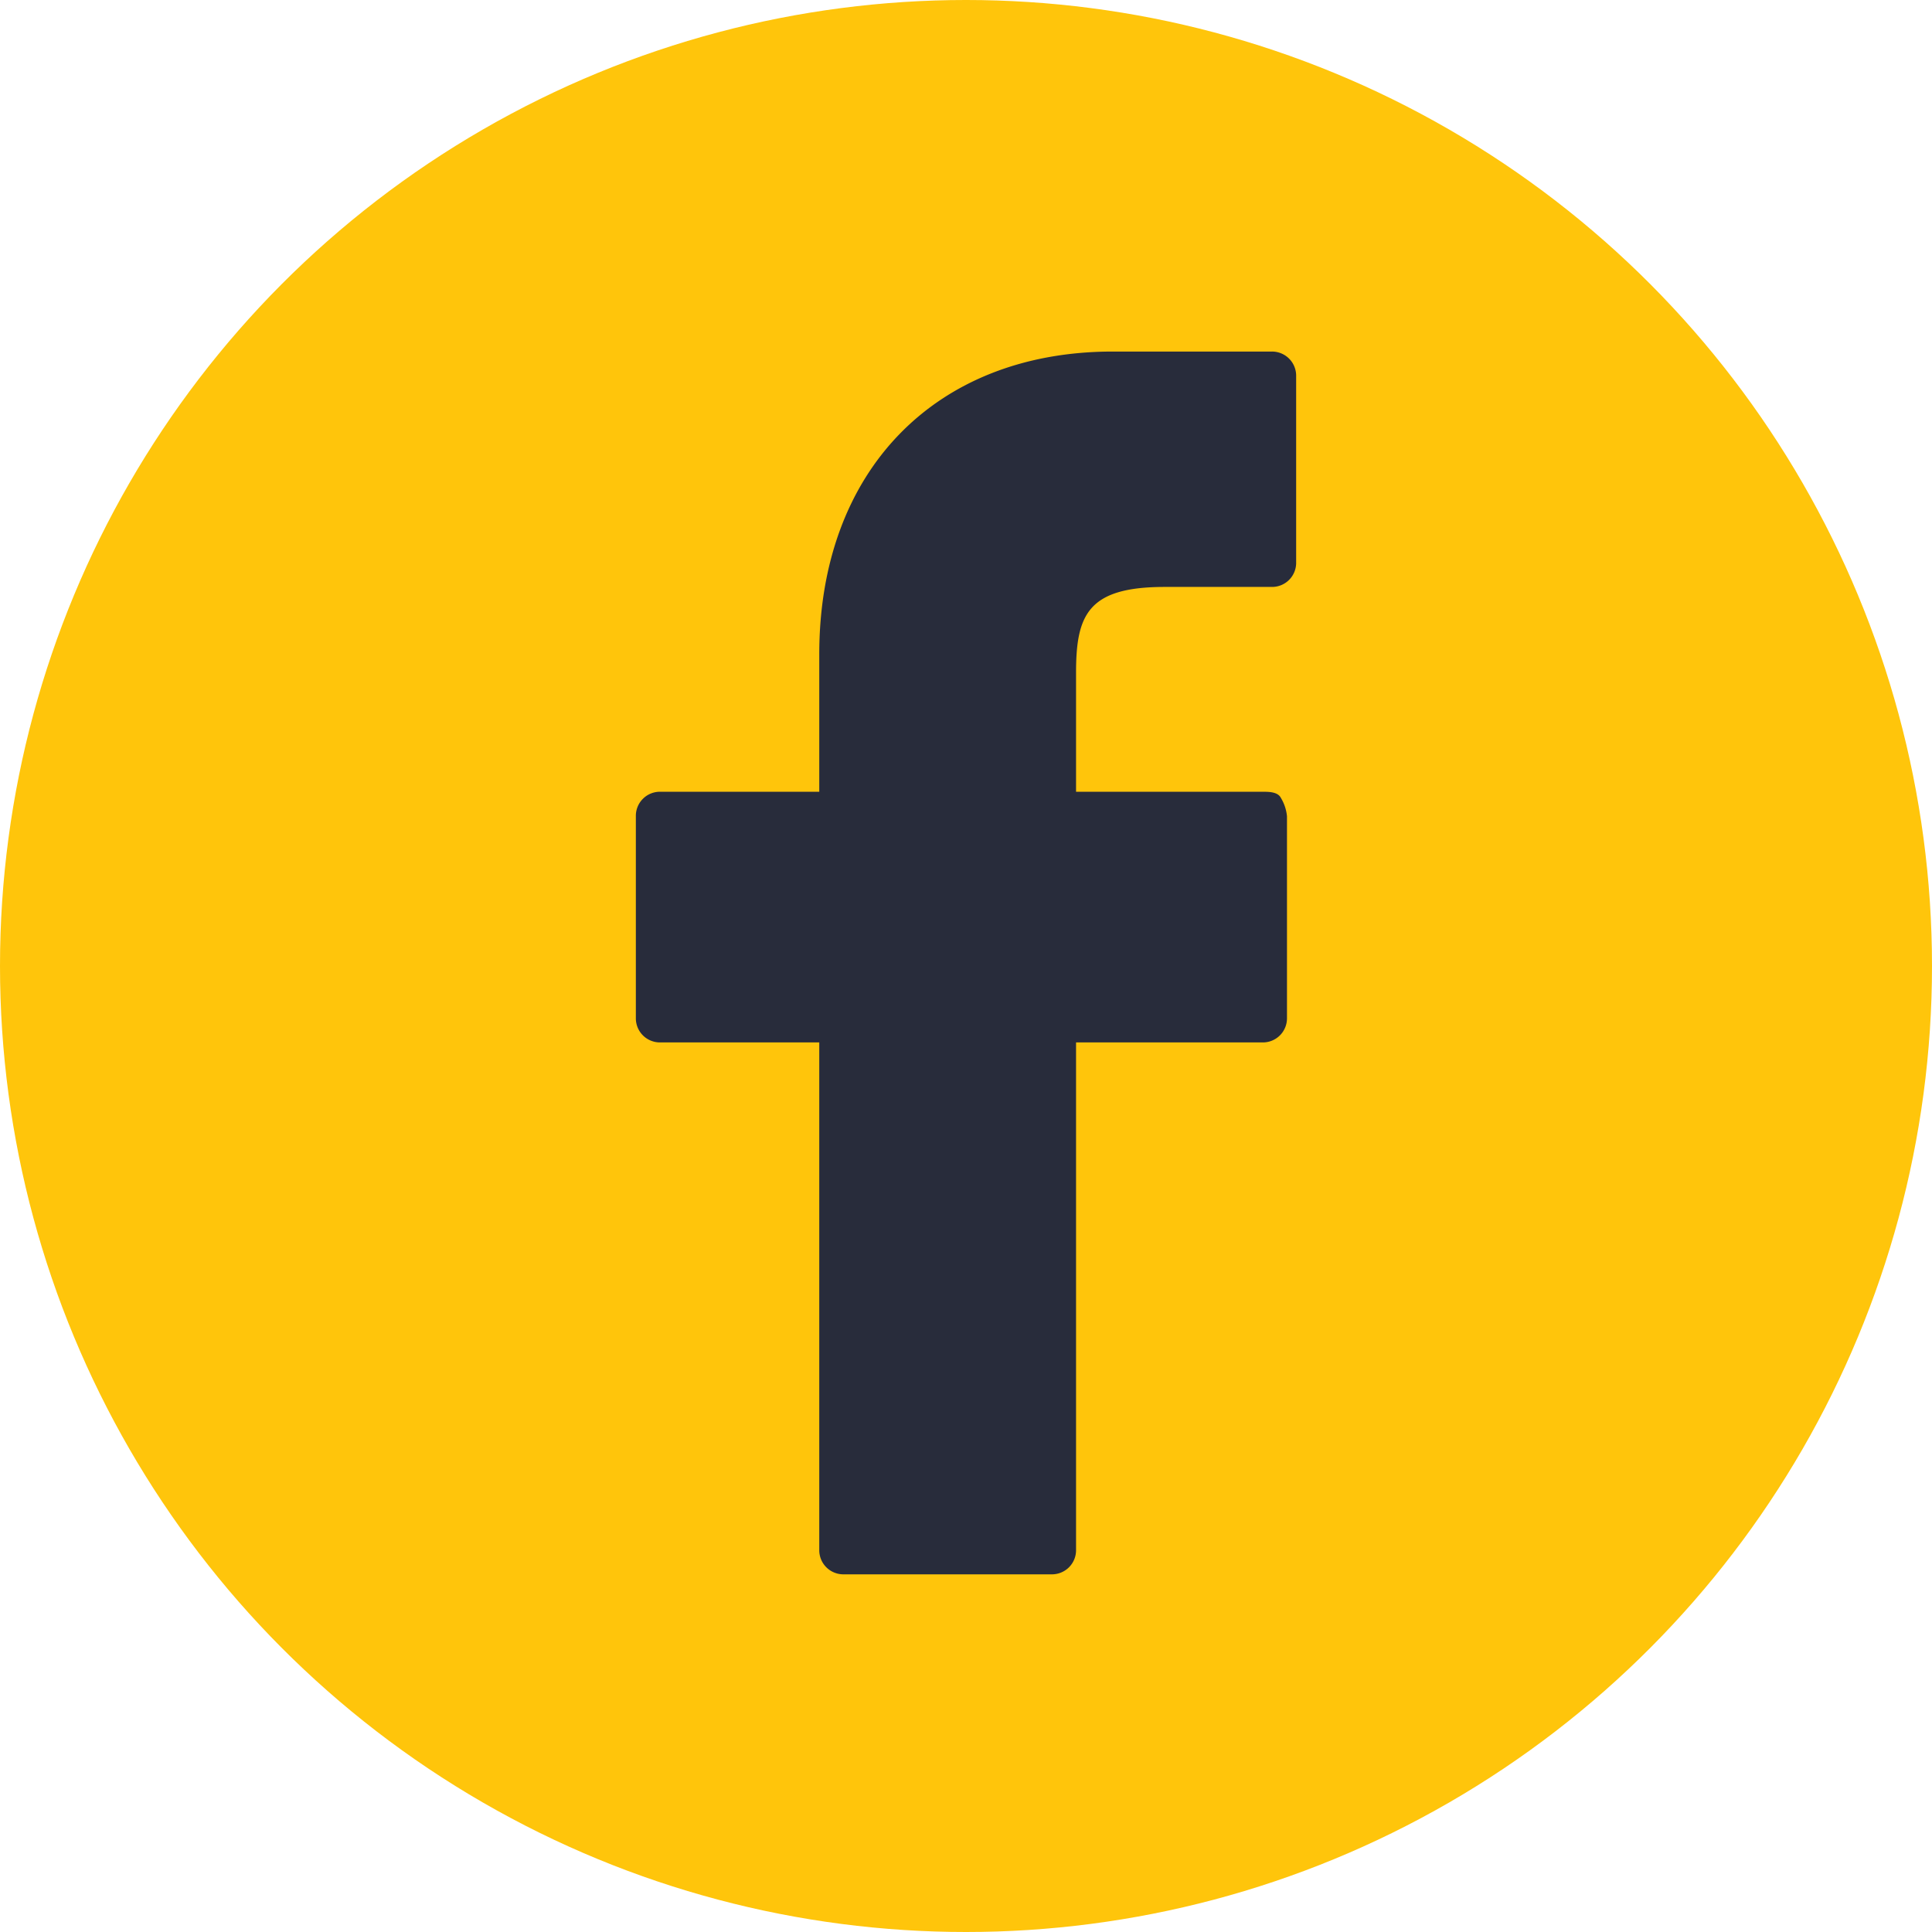 <?xml version="1.0" encoding="utf-8"?>
<svg xmlns="http://www.w3.org/2000/svg" id="Group_388" data-name="Group 388" width="37.92" height="37.92" viewBox="0 0 37.92 37.92">
  <defs>
    <style>
      .cls-1 {
        fill: #ffc50b;
      }

      .cls-2 {
        fill: #282c3b;
      }
    </style>
  </defs>
  <g id="Group_208" data-name="Group 208" transform="translate(0 0)">
    <g id="Group_207" data-name="Group 207">
      <g id="Group_206" data-name="Group 206">
        <circle id="Ellipse_8" data-name="Ellipse 8" class="cls-1" cx="18.96" cy="18.96" r="18.96"/>
      </g>
    </g>
  </g>
  <g id="Group_293" data-name="Group 293" transform="translate(12.48 6.9)">
    <g id="Group_292" data-name="Group 292">
      <path id="Path_269" data-name="Path 269" class="cls-2" d="M1156.08,82.5h-3.12c-3.48,0-5.76,2.34-5.76,5.94v2.7h-3.12a.473.473,0,0,0-.48.48v3.96a.473.473,0,0,0,.48.48h3.12v9.96a.473.473,0,0,0,.48.48h4.08a.473.473,0,0,0,.48-.48V96.06h3.66a.473.473,0,0,0,.48-.48V91.62a.853.853,0,0,0-.12-.36c-.06-.12-.24-.12-.36-.12h-3.66V88.8c0-1.14.24-1.68,1.74-1.68h2.1a.473.473,0,0,0,.48-.48V82.98A.474.474,0,0,0,1156.08,82.5Z" transform="translate(-1143.6 -82.5)"/>
    </g>
  </g>
</svg>